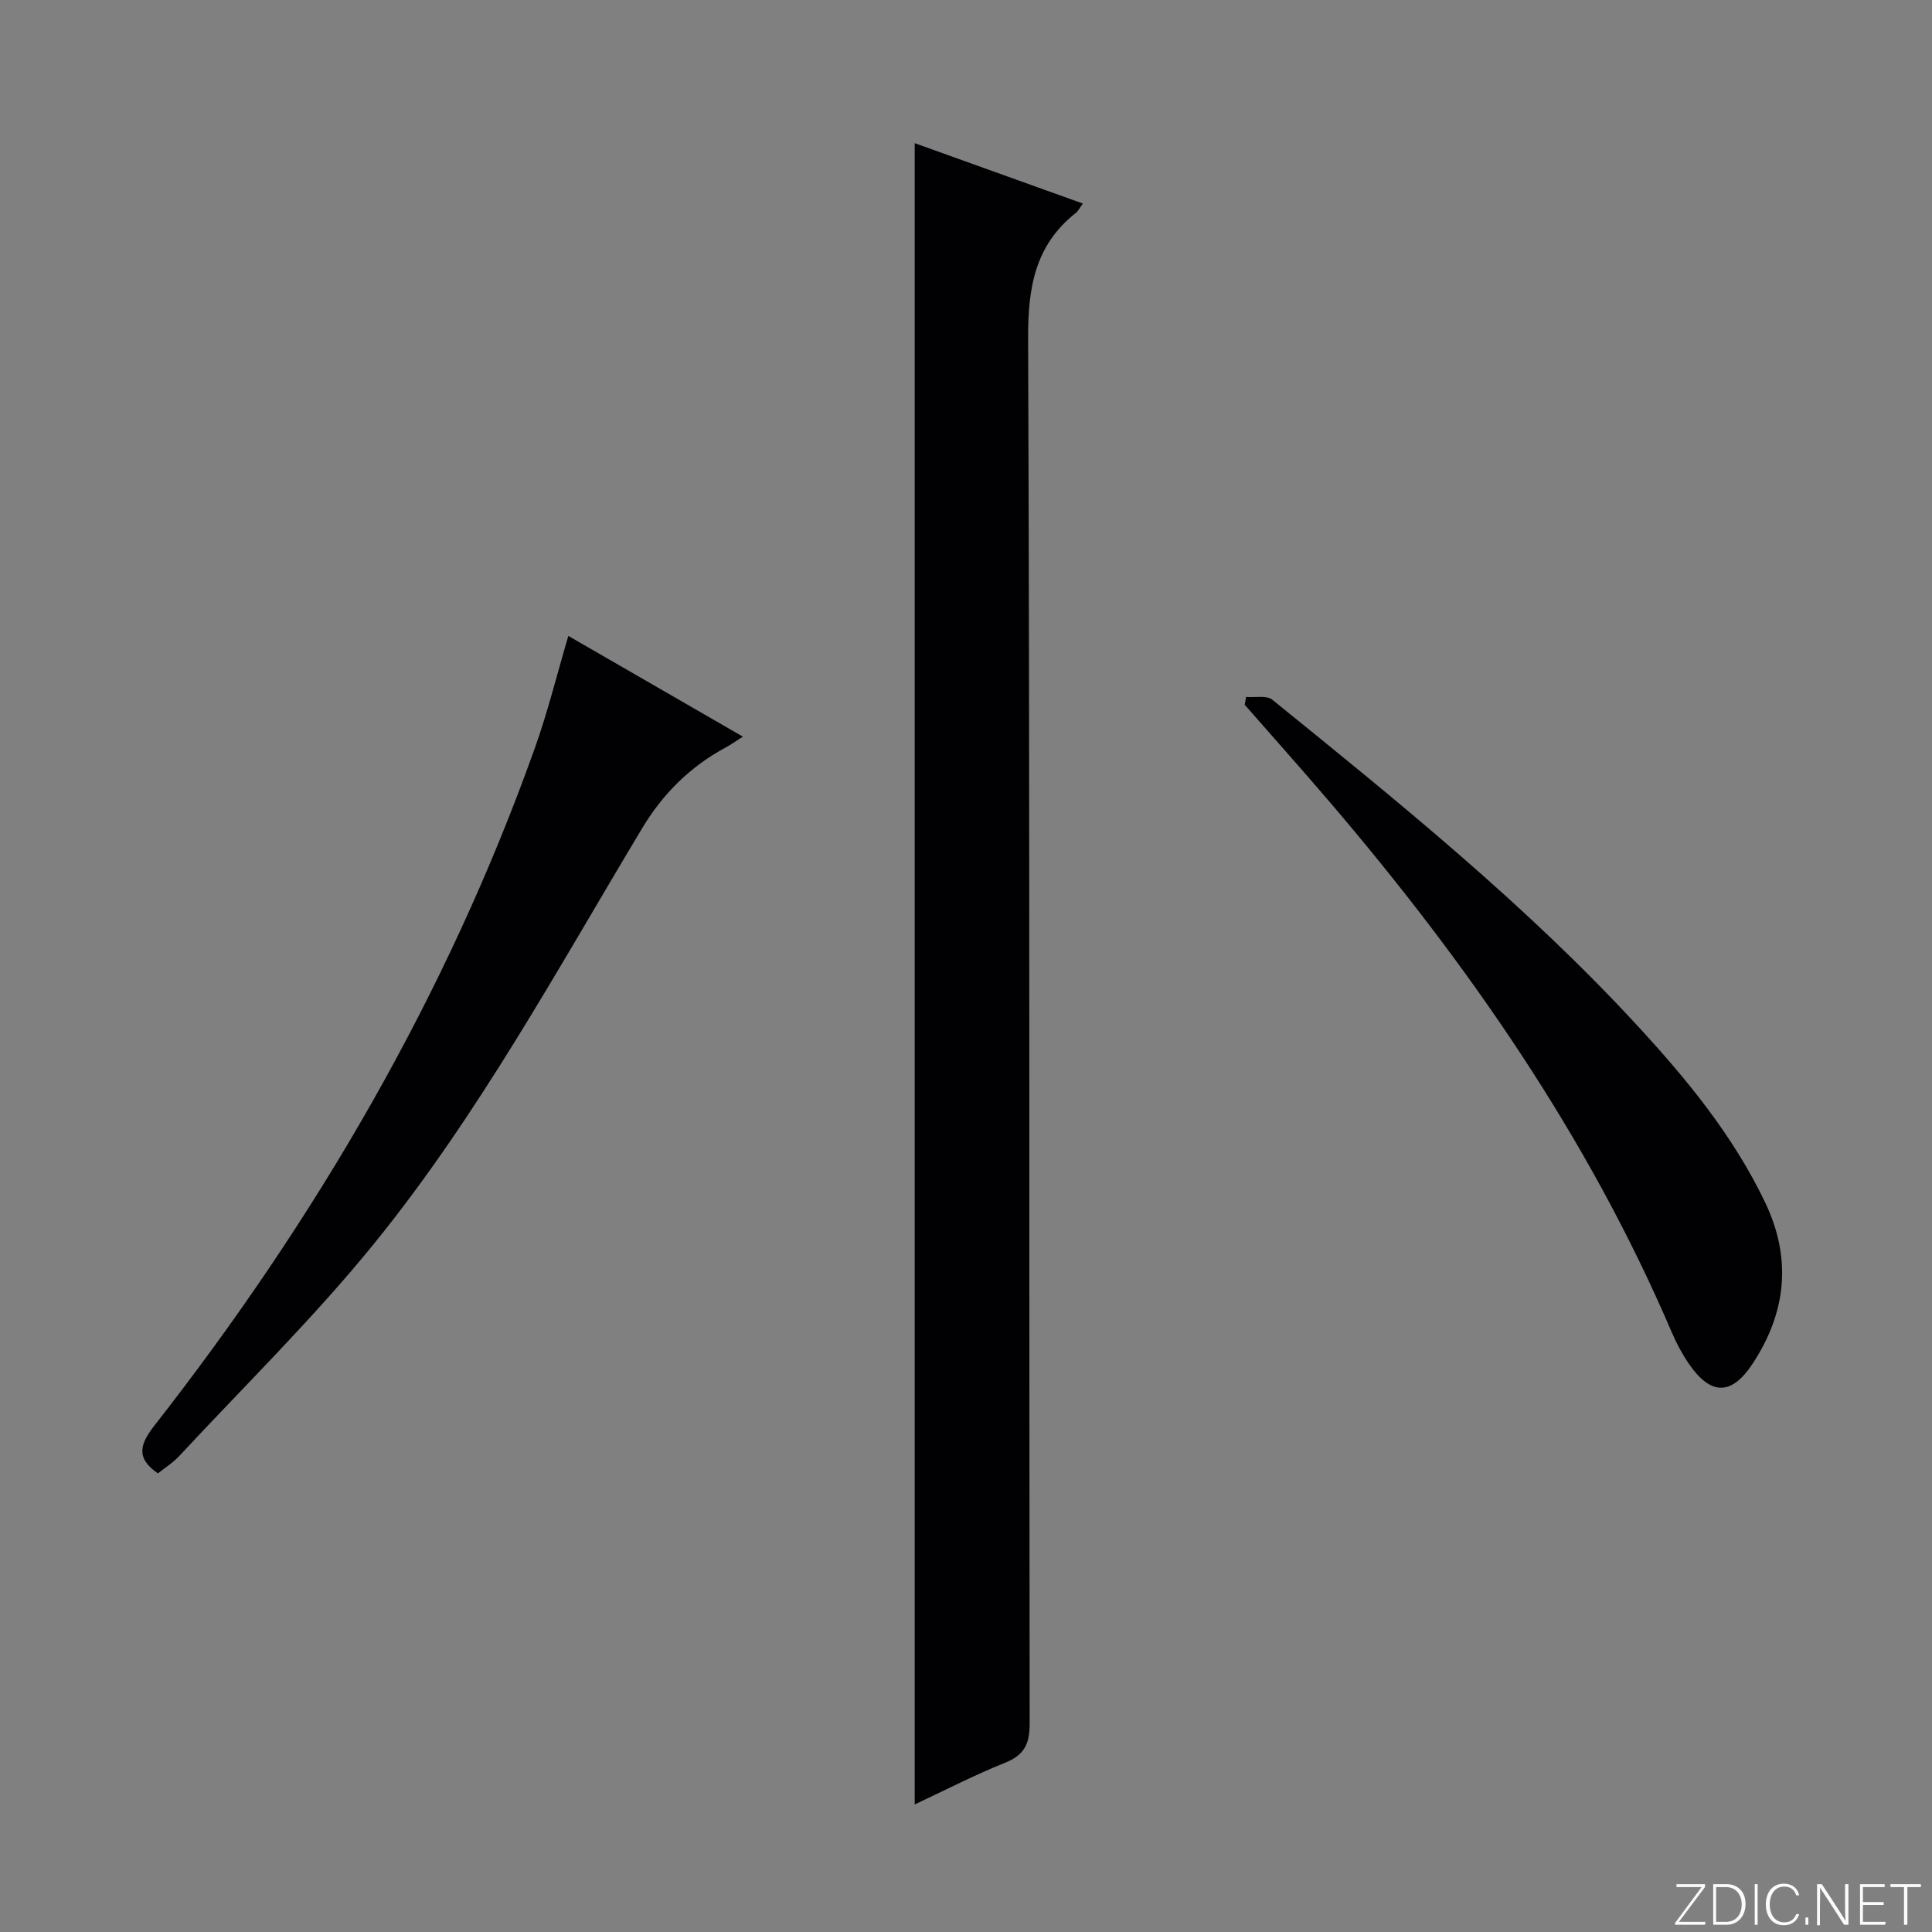 <svg enable-background="new 0 0 400 400" viewBox="0 0 400 400" xmlns="http://www.w3.org/2000/svg"><rect x="0" y="0" width="400" height="400" fill="#808080" stroke="none"/><g fill="#fbfcfa"><path d="m346.9 398 5.4-7.3h-5.2v-.6h5.9v.6l-5.4 7.2h5.5l-.1.6h-6.2v-.5z"/><path d="m354.7 390.1h2.8c2.3 0 3.9 1.6 3.9 4.1s-1.6 4.3-3.9 4.3h-2.8zm.6 7.8h2c2.2 0 3.3-1.6 3.3-3.6 0-1.8-1-3.6-3.3-3.6h-2z"/><path d="m363.9 390.1v8.4h-.6v-8.4z"/><path d="m372.5 396.3c-.4 1.3-1.4 2.3-3.2 2.3-2.4 0-3.7-1.9-3.7-4.3 0-2.3 1.2-4.3 3.7-4.3 1.8 0 2.9 1 3.2 2.4h-.6c-.4-1.1-1.1-1.8-2.5-1.8-2.1 0-3 1.9-3 3.7s.9 3.7 3 3.7c1.4 0 2.1-.7 2.5-1.7z"/><path d="m373.8 398.5v-1.5h.6v1.5z"/><path d="m376.2 398.5v-8.4h1c1.3 2 4.4 6.7 4.9 7.6-.1-1.2-.1-2.4-.1-3.8v-3.8h.7v8.4h-.9c-1.2-1.9-4.4-6.8-5-7.7.1 1.1 0 2.3 0 3.9v3.9h-.6z"/><path d="m390 394.4h-4.3v3.5h4.7l-.1.6h-5.2v-8.4h5.1v.6h-4.5v3.1h4.3v.7z"/><path d="m394.2 390.7h-2.8v-.6h6.3v.6h-2.8v7.8h-.7z"/></g><path d="m189.38 373.59c0-114.82 0-229.09 0-343.95 11.6 4.17 23.07 8.29 34.81 12.5-.67.91-.96 1.56-1.45 1.94-8.47 6.69-9.92 15.47-9.88 25.93.37 95.6.18 191.21.32 286.81.01 4.3-1.13 6.57-5.16 8.17-6.28 2.51-12.31 5.64-18.64 8.6z" fill="#010103"/><path d="m117.67 131.66c12.07 6.97 23.85 13.76 36.13 20.85-1.45.92-2.46 1.66-3.54 2.24-7.35 3.96-12.99 9.54-17.32 16.75-17.54 29.2-33.86 59.27-55.36 85.82-12.53 15.47-26.86 29.48-40.44 44.1-1.32 1.43-3.03 2.49-4.44 3.63-4.67-3.18-3.69-6.12-.74-9.89 33.4-42.69 60.46-88.98 78.73-140.16 2.68-7.47 4.58-15.22 6.98-23.34z" fill="#010103"/><path d="m257.99 144.29c1.84.16 4.24-.38 5.43.58 26.24 21.26 52.53 42.49 75.5 67.39 10.27 11.13 19.89 22.82 26.51 36.64 5.6 11.68 4.42 22.86-2.62 33.51-4.33 6.54-8.61 6.53-13.11 0-1.4-2.04-2.6-4.27-3.57-6.55-17.37-40.59-42.25-76.34-70.76-109.74-5.81-6.8-11.77-13.47-17.66-20.2.08-.55.18-1.09.28-1.63z" fill="#010103"/></svg>